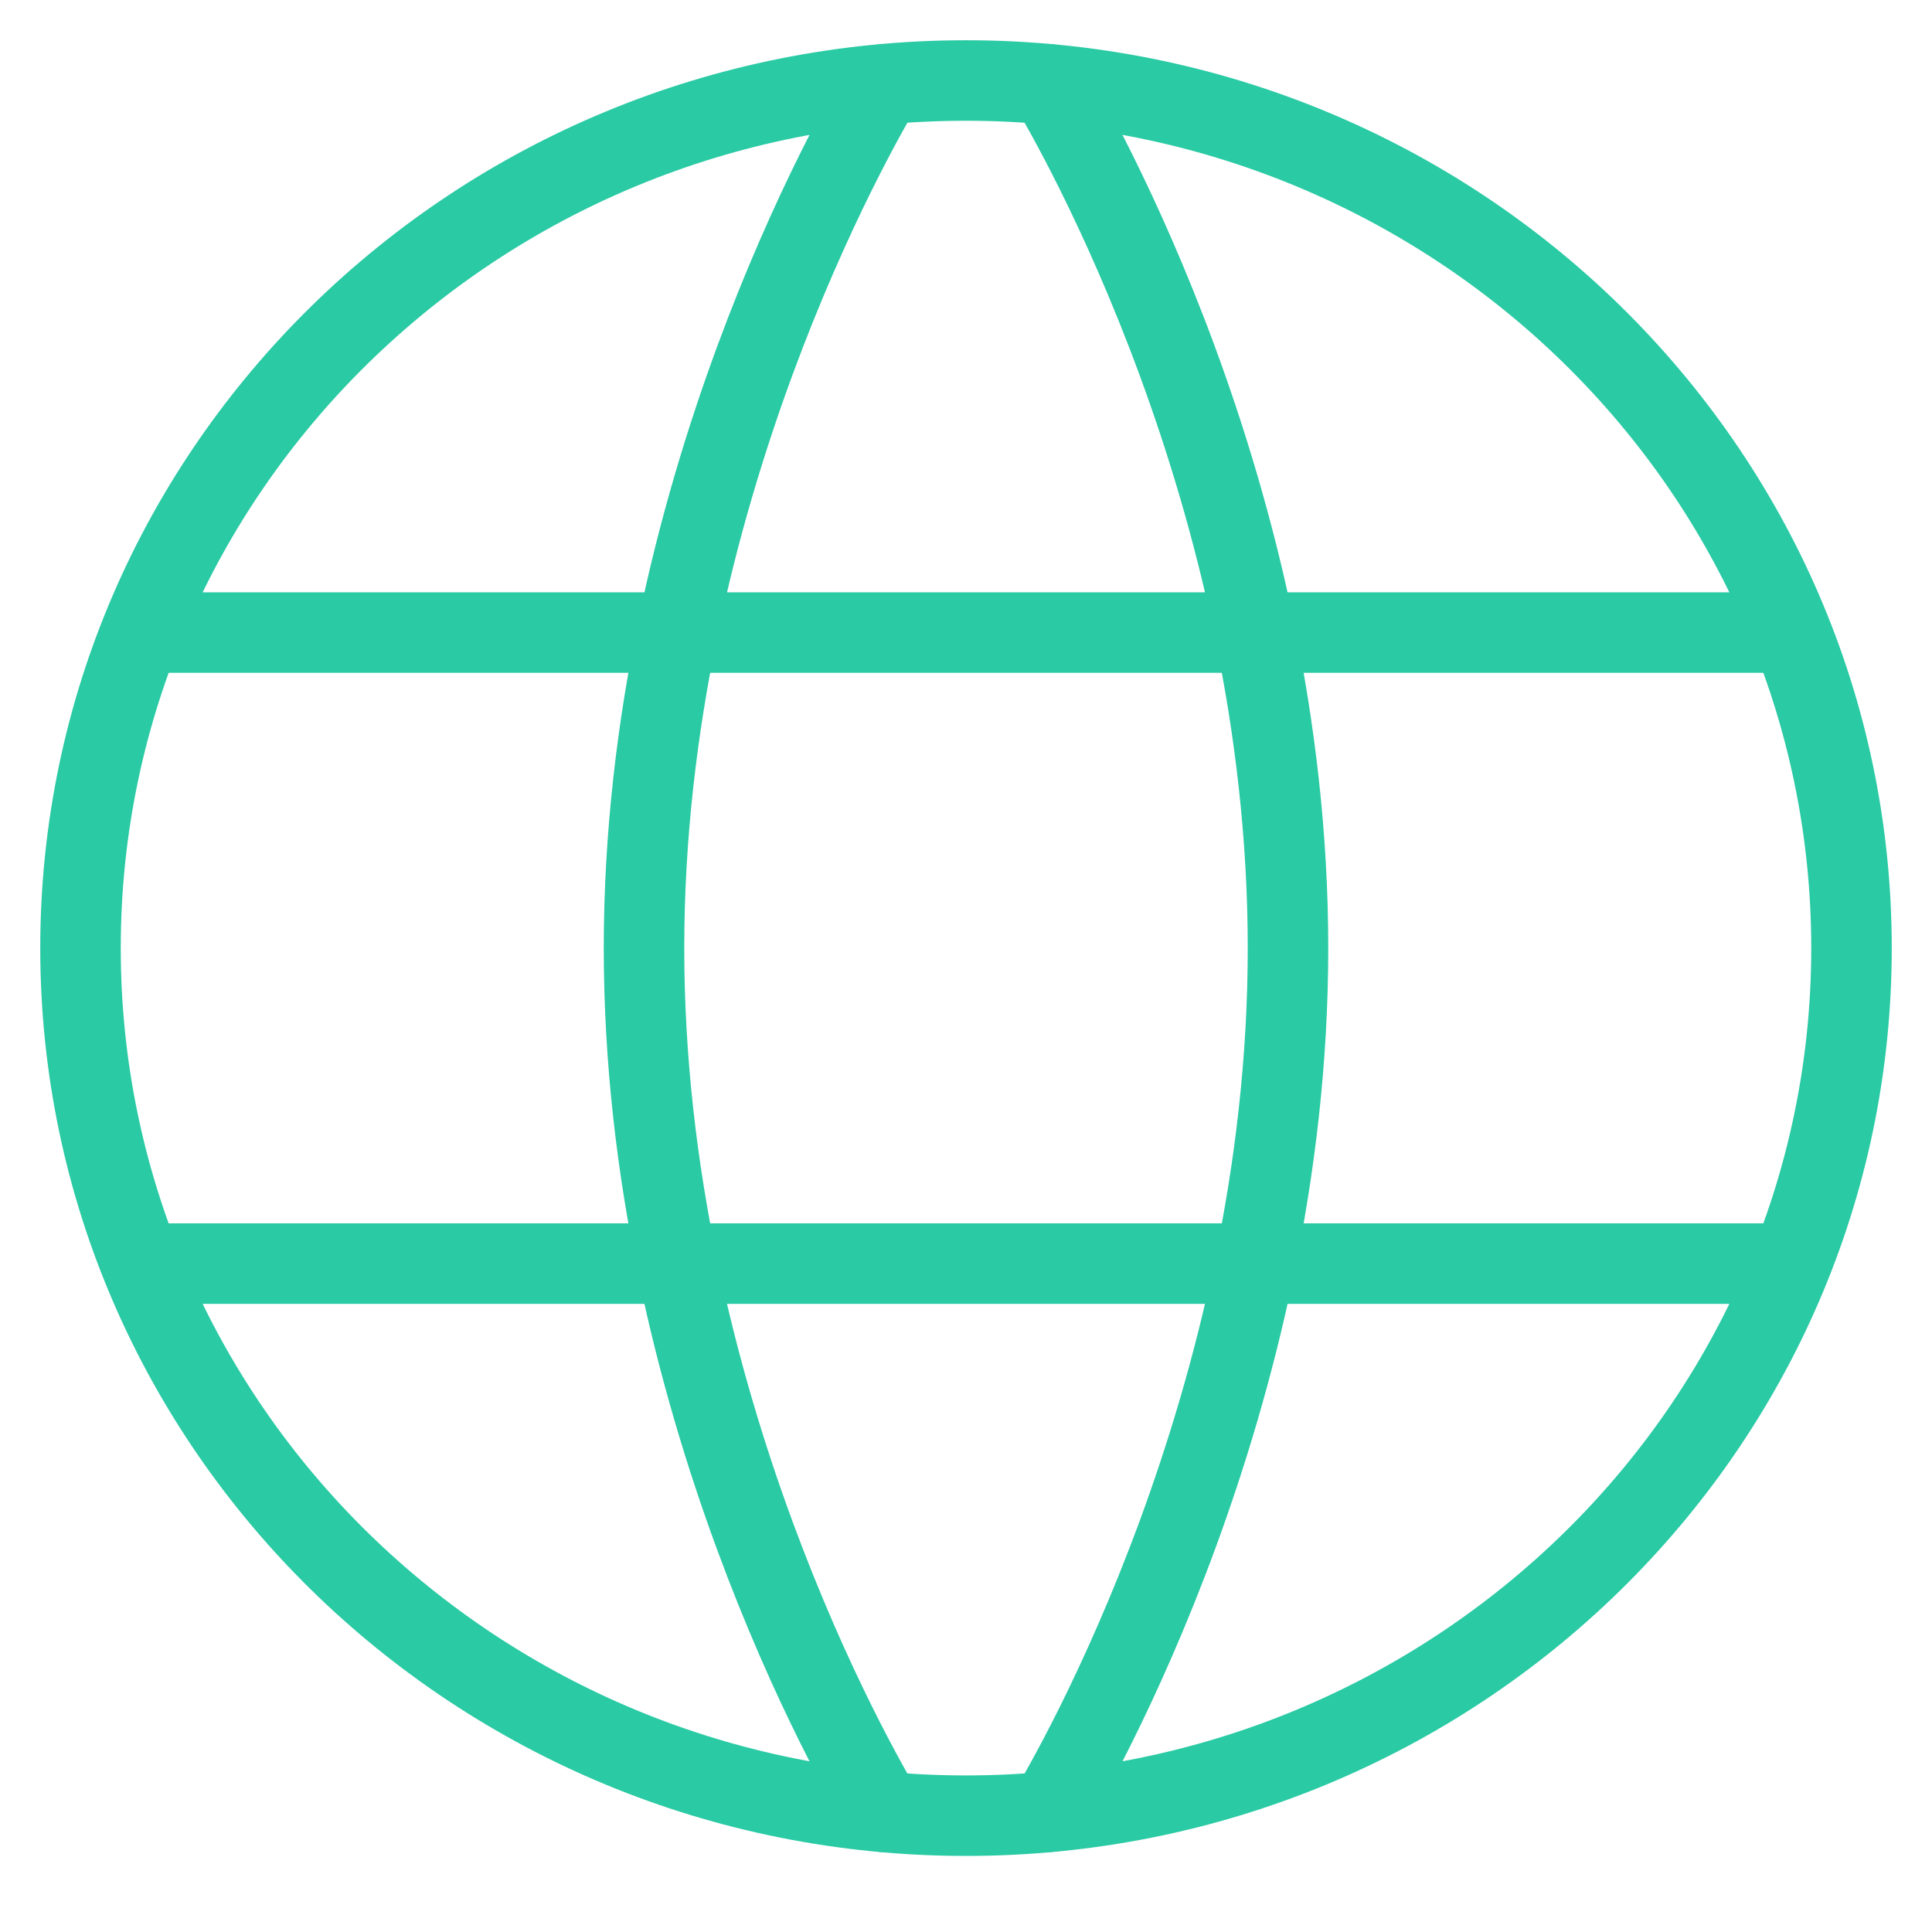 <svg width="24" height="24" viewBox="0 0 24 24" fill="none" xmlns="http://www.w3.org/2000/svg">
<path d="M12 22.555C18.075 22.555 23 17.73 23 11.778C23 5.825 18.075 1 12 1C5.925 1 1 5.825 1 11.778C1 17.73 5.925 22.555 12 22.555Z" stroke="#29CAA4" stroke-linecap="round" stroke-linejoin="round"/>
<path d="M10.97 22.507C10.67 22.007 8 17.402 8 11.778C8 6.154 10.67 1.549 10.97 1.049" stroke="#29CAA4" stroke-linecap="round" stroke-linejoin="round"/>
<path d="M13.03 1.049C13.33 1.549 16 6.154 16 11.778C16 17.402 13.33 22.007 13.03 22.507" stroke="#29CAA4" stroke-linecap="round" stroke-linejoin="round"/>
<path d="M2 15.697H22" stroke="#29CAA4" stroke-linecap="round" stroke-linejoin="round"/>
<path d="M2 7.858H22" stroke="#29CAA4" stroke-linecap="round" stroke-linejoin="round"/>
</svg>
